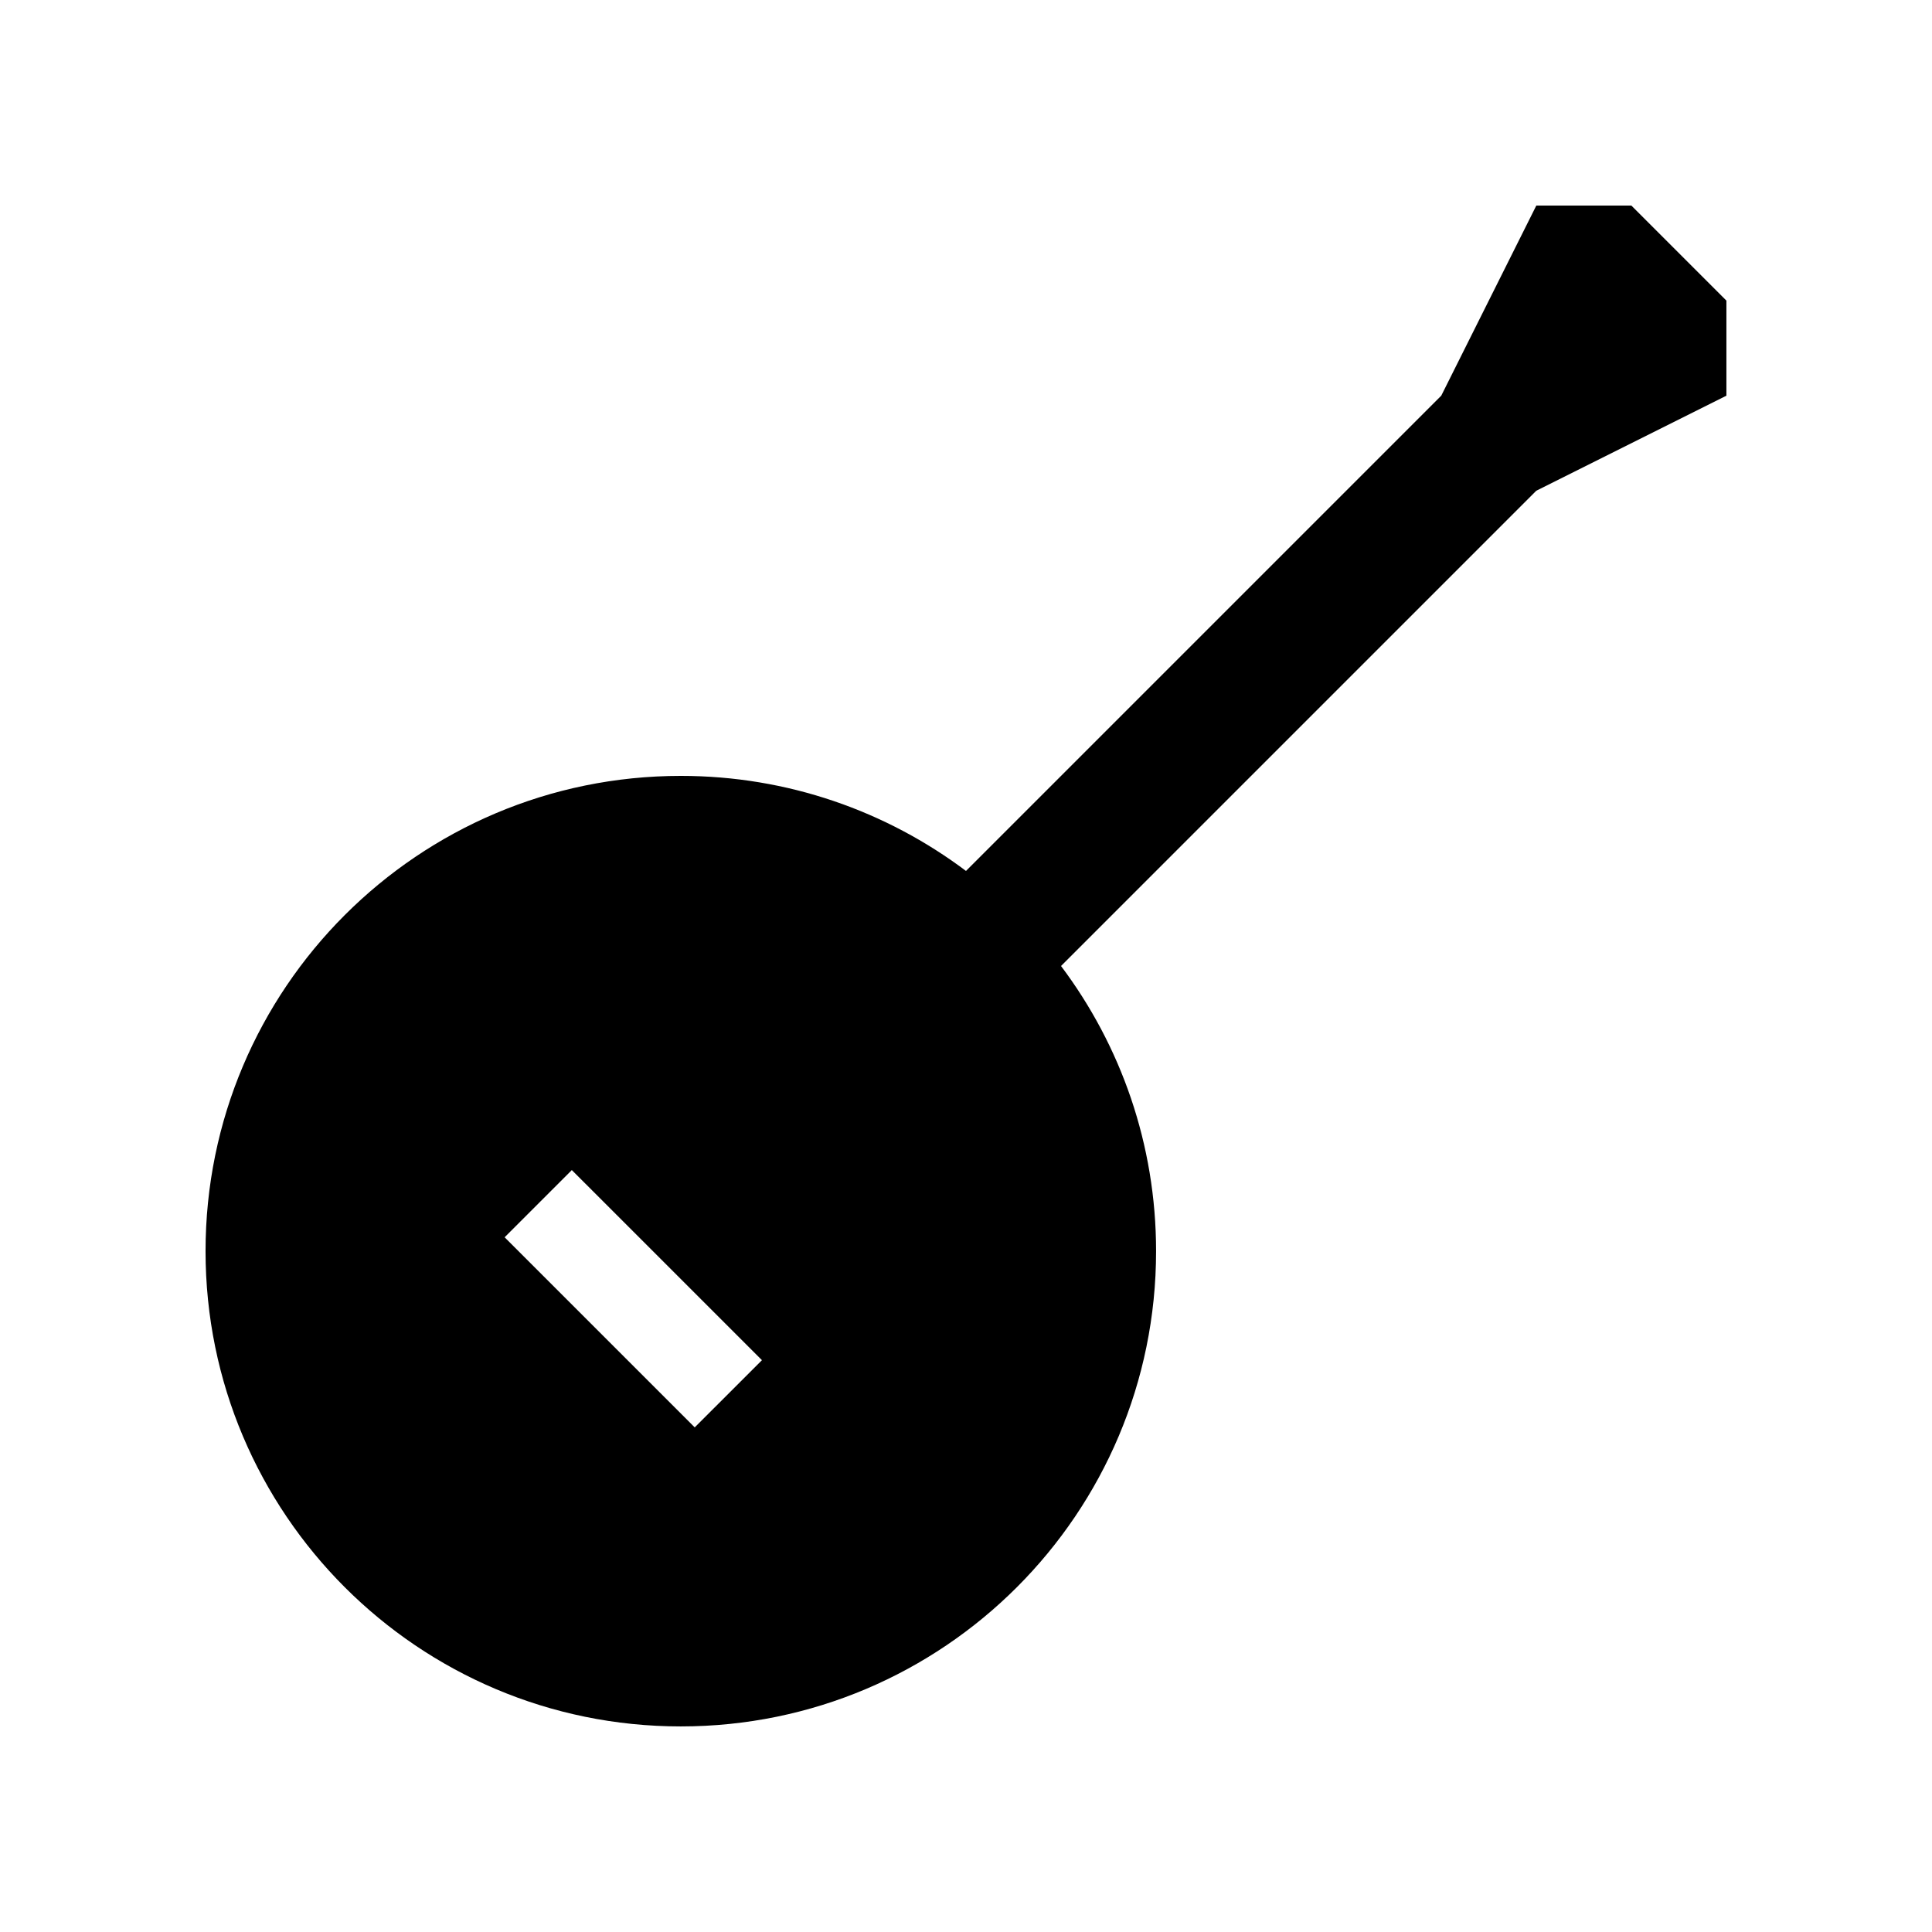 <?xml version="1.0" encoding="UTF-8"?>
<!-- Uploaded to: SVG Repo, www.svgrepo.com, Generator: SVG Repo Mixer Tools -->
<svg fill="#000000" width="800px" height="800px" version="1.1" viewBox="144 144 512 512" xmlns="http://www.w3.org/2000/svg">
 <path d="m576.33 198.48h-25.191l-25.191 50.379-125.95 125.95c-21.051-15.816-47.219-25.191-75.574-25.191-69.559 0-125.95 56.391-125.95 125.95s56.391 125.95 125.95 125.95c69.562 0 125.95-56.391 125.95-125.95 0-28.355-9.375-54.523-25.191-75.57l125.95-125.95 50.383-25.191v-25.191zm-248.22 323.79-50.379-50.379 17.809-17.809 50.383 50.379z"/>
</svg>